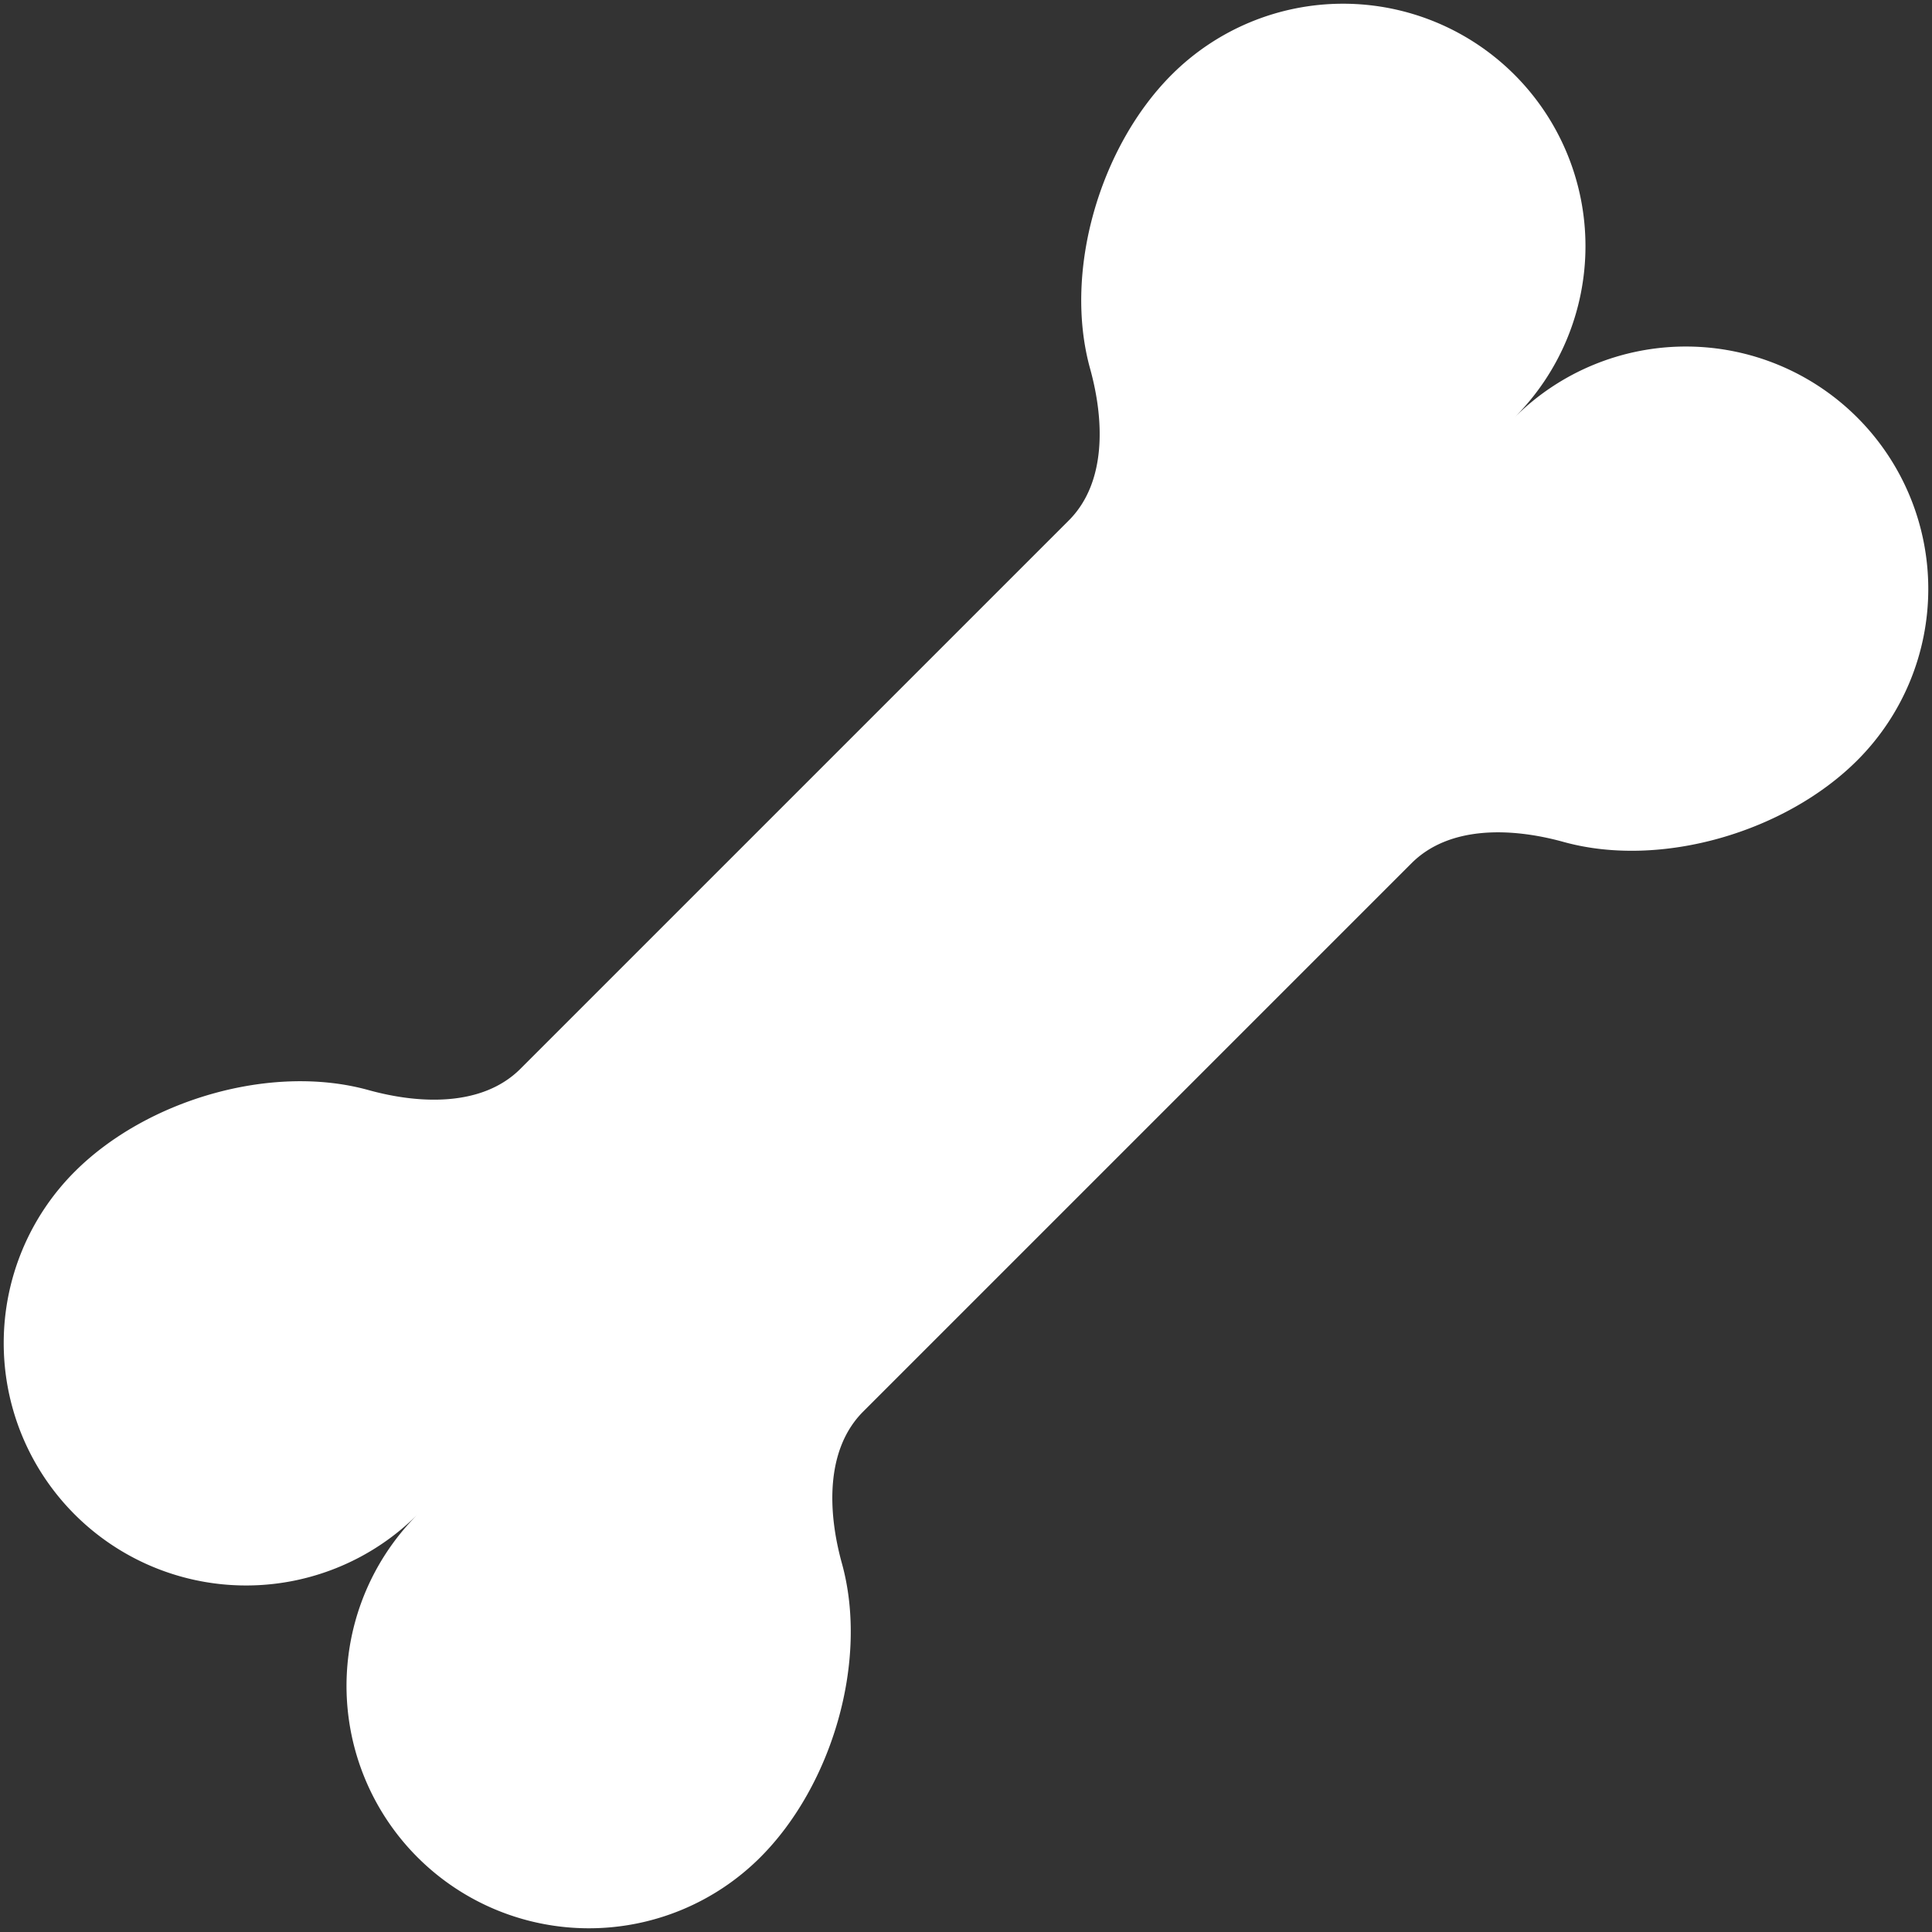 <svg xmlns="http://www.w3.org/2000/svg" width="389" height="389" fill="none"><rect width="100%" height="100%" fill="#333333" stroke="none"/><path fill="#fff" d="M235.904 15.049c-14.395 14.396-21.855 39.486-16.43 59.132 2.887 10.385 3.352 22.96-4.262 30.593L104.774 215.212c-7.633 7.614-20.208 7.149-30.612 4.262-19.627-5.425-44.718 2.035-59.113 16.43a48.82 48.82 0 0 0-14.3 34.51 48.806 48.806 0 0 0 83.313 34.524 48.805 48.805 0 0 0 34.524 83.313 48.8 48.8 0 0 0 34.51-14.3c14.395-14.395 21.855-39.486 16.43-59.132-2.887-10.385-3.352-22.96 4.262-30.593l110.438-110.438c7.633-7.614 20.208-7.149 30.612-4.262 19.627 5.425 44.718-2.035 59.113-16.43a48.805 48.805 0 1 0-69.014-69.033 48.806 48.806 0 1 0-69.033-69.014"/></svg>